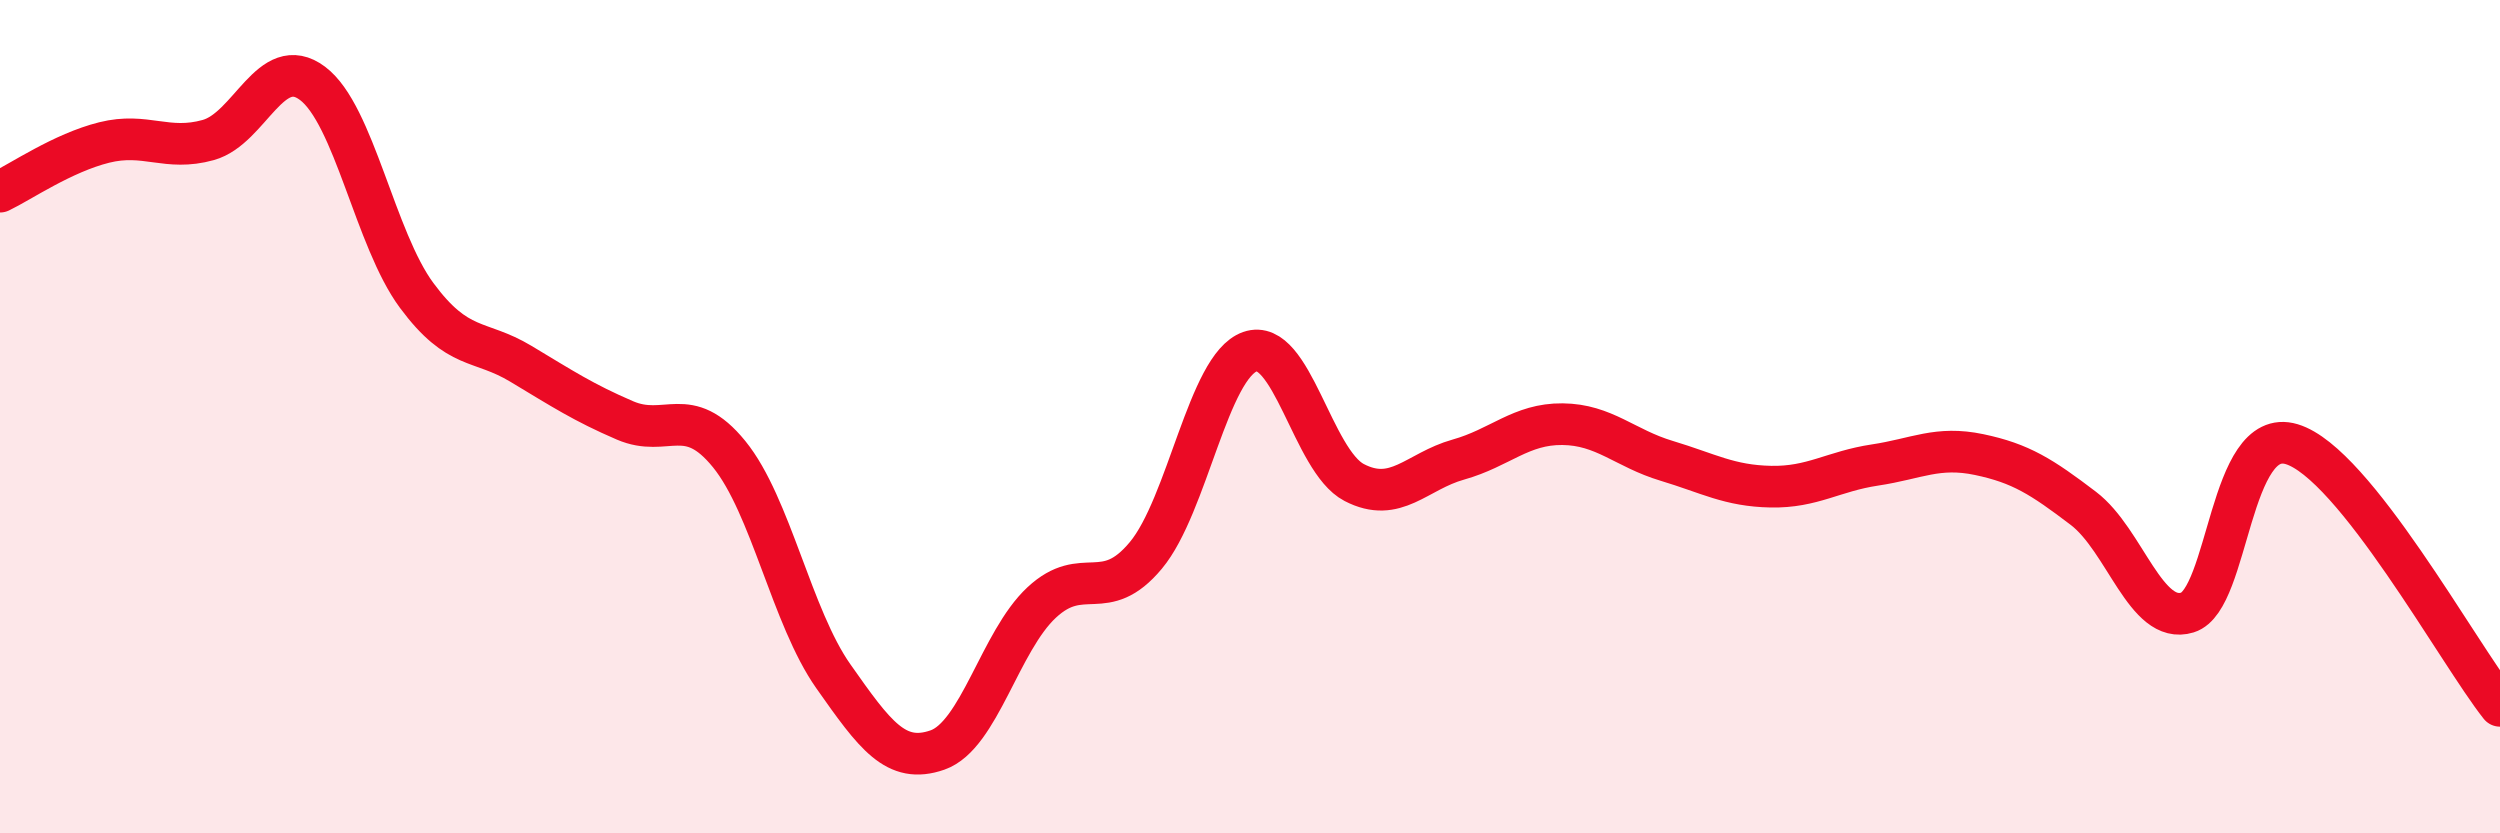 
    <svg width="60" height="20" viewBox="0 0 60 20" xmlns="http://www.w3.org/2000/svg">
      <path
        d="M 0,4.6 C 0.5,4.36 1.5,3.67 2.5,3.42 C 3.5,3.17 4,3.64 5,3.36 C 6,3.08 6.5,1.25 7.5,2 C 8.5,2.75 9,5.74 10,7.09 C 11,8.44 11.5,8.13 12.5,8.73 C 13.5,9.33 14,9.66 15,10.09 C 16,10.52 16.5,9.67 17.5,10.9 C 18.5,12.13 19,14.81 20,16.23 C 21,17.65 21.5,18.35 22.5,18 C 23.5,17.65 24,15.39 25,14.46 C 26,13.53 26.5,14.53 27.5,13.33 C 28.5,12.13 29,8.79 30,8.44 C 31,8.09 31.5,11.06 32.5,11.58 C 33.5,12.1 34,11.31 35,11.03 C 36,10.75 36.5,10.17 37.5,10.18 C 38.5,10.19 39,10.76 40,11.06 C 41,11.36 41.5,11.66 42.5,11.68 C 43.5,11.7 44,11.31 45,11.16 C 46,11.01 46.5,10.7 47.5,10.91 C 48.5,11.12 49,11.44 50,12.2 C 51,12.96 51.5,15.01 52.5,14.7 C 53.5,14.39 53.5,10.21 55,10.66 C 56.5,11.11 59,15.68 60,16.94L60 20L0 20Z"
        fill="#EB0A25"
        opacity="0.1"
        stroke-linecap="round"
        stroke-linejoin="round"
      />
      <path
        d="M 0,4.6 C 0.5,4.36 1.5,3.67 2.5,3.42 C 3.5,3.17 4,3.64 5,3.36 C 6,3.08 6.5,1.25 7.5,2 C 8.5,2.75 9,5.74 10,7.09 C 11,8.44 11.5,8.13 12.5,8.73 C 13.5,9.33 14,9.66 15,10.09 C 16,10.52 16.5,9.67 17.5,10.9 C 18.5,12.13 19,14.81 20,16.23 C 21,17.65 21.5,18.35 22.5,18 C 23.5,17.65 24,15.39 25,14.46 C 26,13.53 26.5,14.53 27.5,13.33 C 28.5,12.13 29,8.79 30,8.44 C 31,8.09 31.5,11.06 32.5,11.58 C 33.5,12.1 34,11.31 35,11.03 C 36,10.75 36.5,10.17 37.5,10.18 C 38.5,10.19 39,10.76 40,11.06 C 41,11.36 41.5,11.66 42.5,11.68 C 43.5,11.7 44,11.31 45,11.16 C 46,11.01 46.5,10.7 47.5,10.91 C 48.5,11.12 49,11.44 50,12.2 C 51,12.96 51.5,15.01 52.5,14.7 C 53.5,14.39 53.5,10.21 55,10.66 C 56.5,11.11 59,15.68 60,16.94"
        stroke="#EB0A25"
        stroke-width="1"
        fill="none"
        stroke-linecap="round"
        stroke-linejoin="round"
      />
    </svg>
  